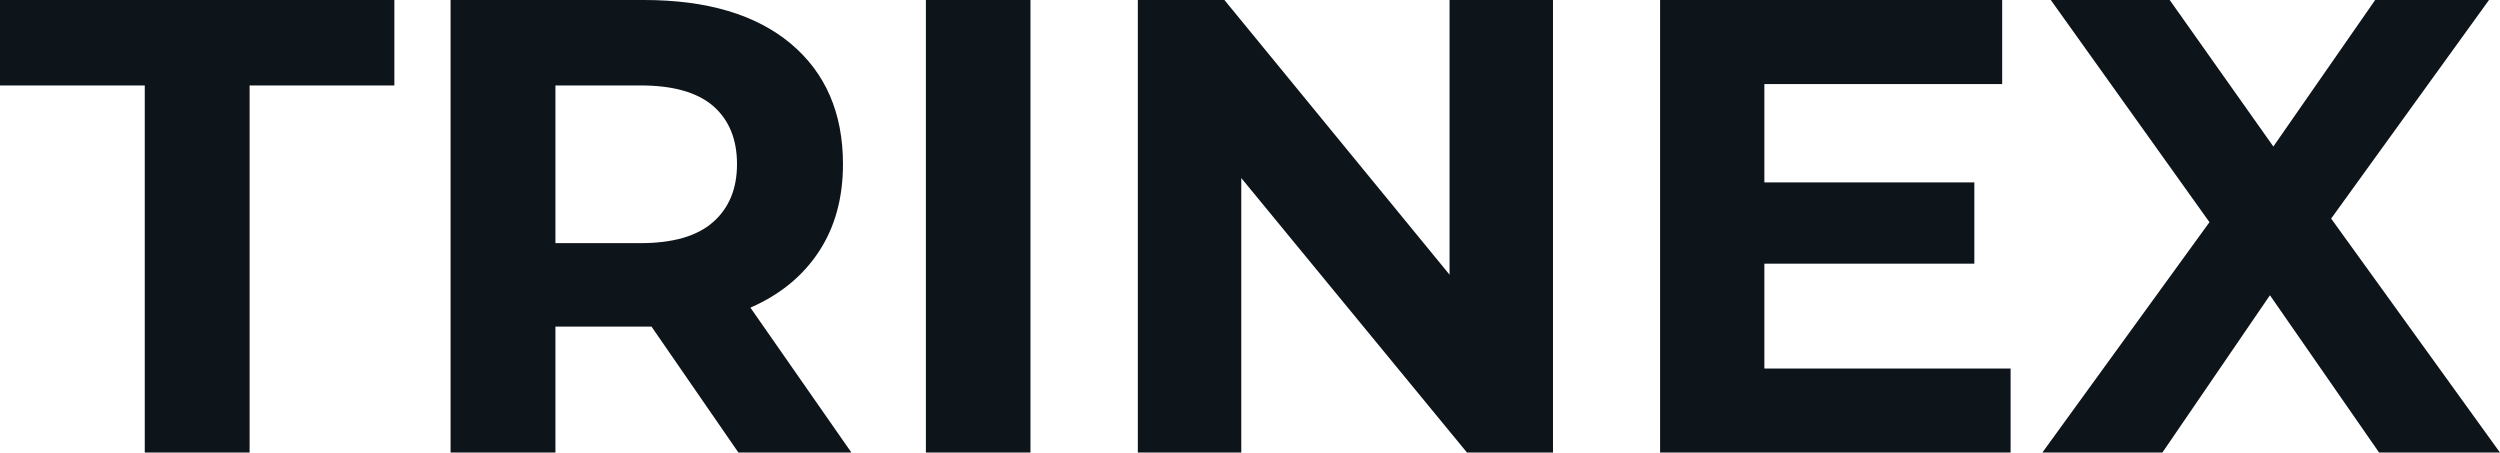 <svg fill="#0d141a" viewBox="0 0 88.941 16.1" height="100%" width="100%" xmlns="http://www.w3.org/2000/svg"><path preserveAspectRatio="none" d="M8.88 16.10L5.15 16.10L5.15 3.04L0 3.04L0 0L14.03 0L14.03 3.04L8.88 3.04L8.88 16.10ZM19.76 16.10L16.03 16.10L16.03 0L22.91 0Q26.27 0 28.13 1.55Q29.99 3.11 29.99 5.84L29.99 5.84Q29.99 7.64 29.14 8.94Q28.29 10.24 26.73 10.93Q25.16 11.62 23 11.62L23 11.62L18.10 11.62L19.76 9.98L19.76 16.10ZM30.29 16.10L26.27 16.10L22.24 10.26L26.22 10.26L30.29 16.10ZM19.76 1.27L19.76 10.40L18.10 8.65L22.79 8.65Q24.52 8.65 25.37 7.90Q26.22 7.15 26.22 5.84L26.22 5.84Q26.22 4.51 25.37 3.77Q24.52 3.04 22.79 3.04L22.79 3.04L18.10 3.04L19.76 1.27ZM36.66 16.10L32.94 16.10L32.94 0L36.66 0L36.66 16.10ZM44.16 16.10L40.48 16.10L40.48 0L43.56 0L53.06 11.59L51.57 11.59L51.57 0L55.25 0L55.25 16.10L52.19 16.10L42.66 4.51L44.16 4.51L44.16 16.10ZM71.53 16.10L59.06 16.10L59.06 0L71.23 0L71.23 2.99L62.77 2.99L62.77 13.11L71.53 13.11L71.53 16.10ZM70.24 9.38L62.49 9.38L62.49 6.49L70.24 6.49L70.24 9.38ZM76.93 16.10L72.66 16.10L79.58 6.56L79.58 9.27L72.96 0L77.19 0L81.76 6.46L79.99 6.49L84.50 0L88.55 0L81.97 9.11L81.97 6.44L88.94 16.10L84.64 16.10L79.90 9.27L81.60 9.27L76.93 16.10Z"></path></svg>